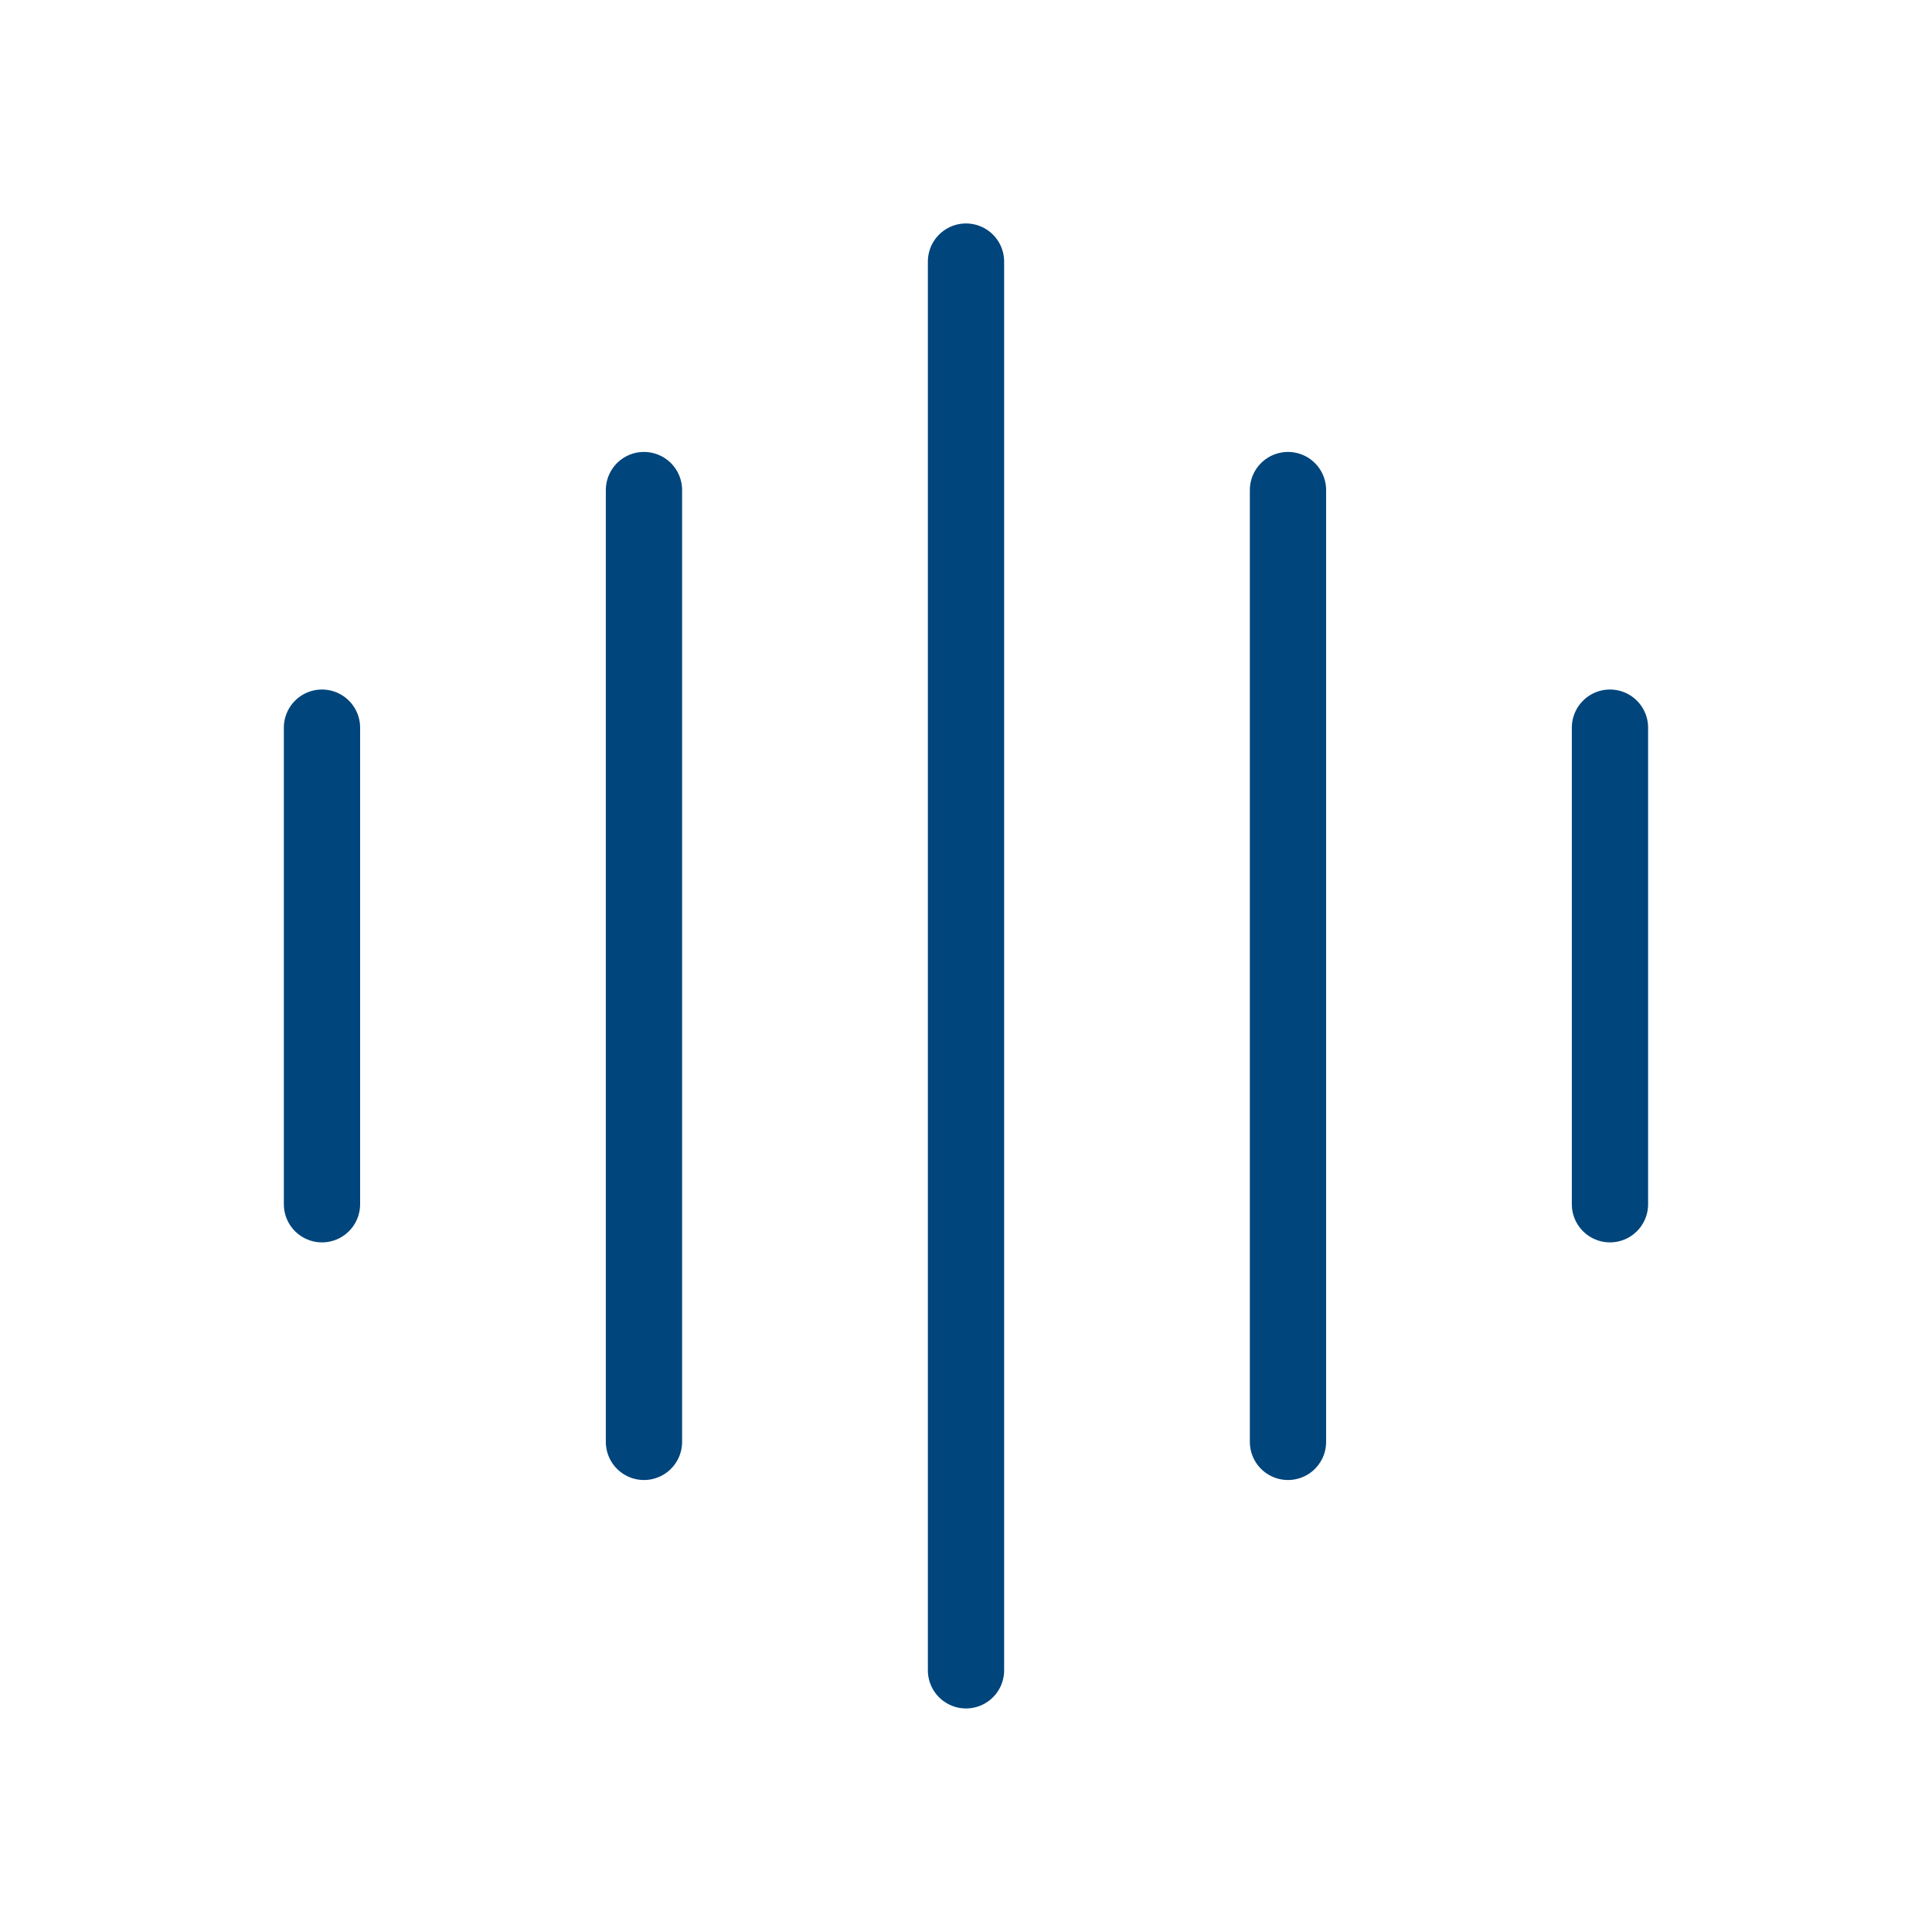 <svg width="38" height="38" viewBox="0 0 38 38" fill="none" xmlns="http://www.w3.org/2000/svg">
<path d="M19 32.853V5.145M31.666 23.686V14.312M6.333 23.686V14.312M25.333 28.36V9.639M12.666 28.36V9.639" stroke="#00457C" stroke-width="1.5" stroke-linecap="round" stroke-linejoin="round"/>
</svg>
